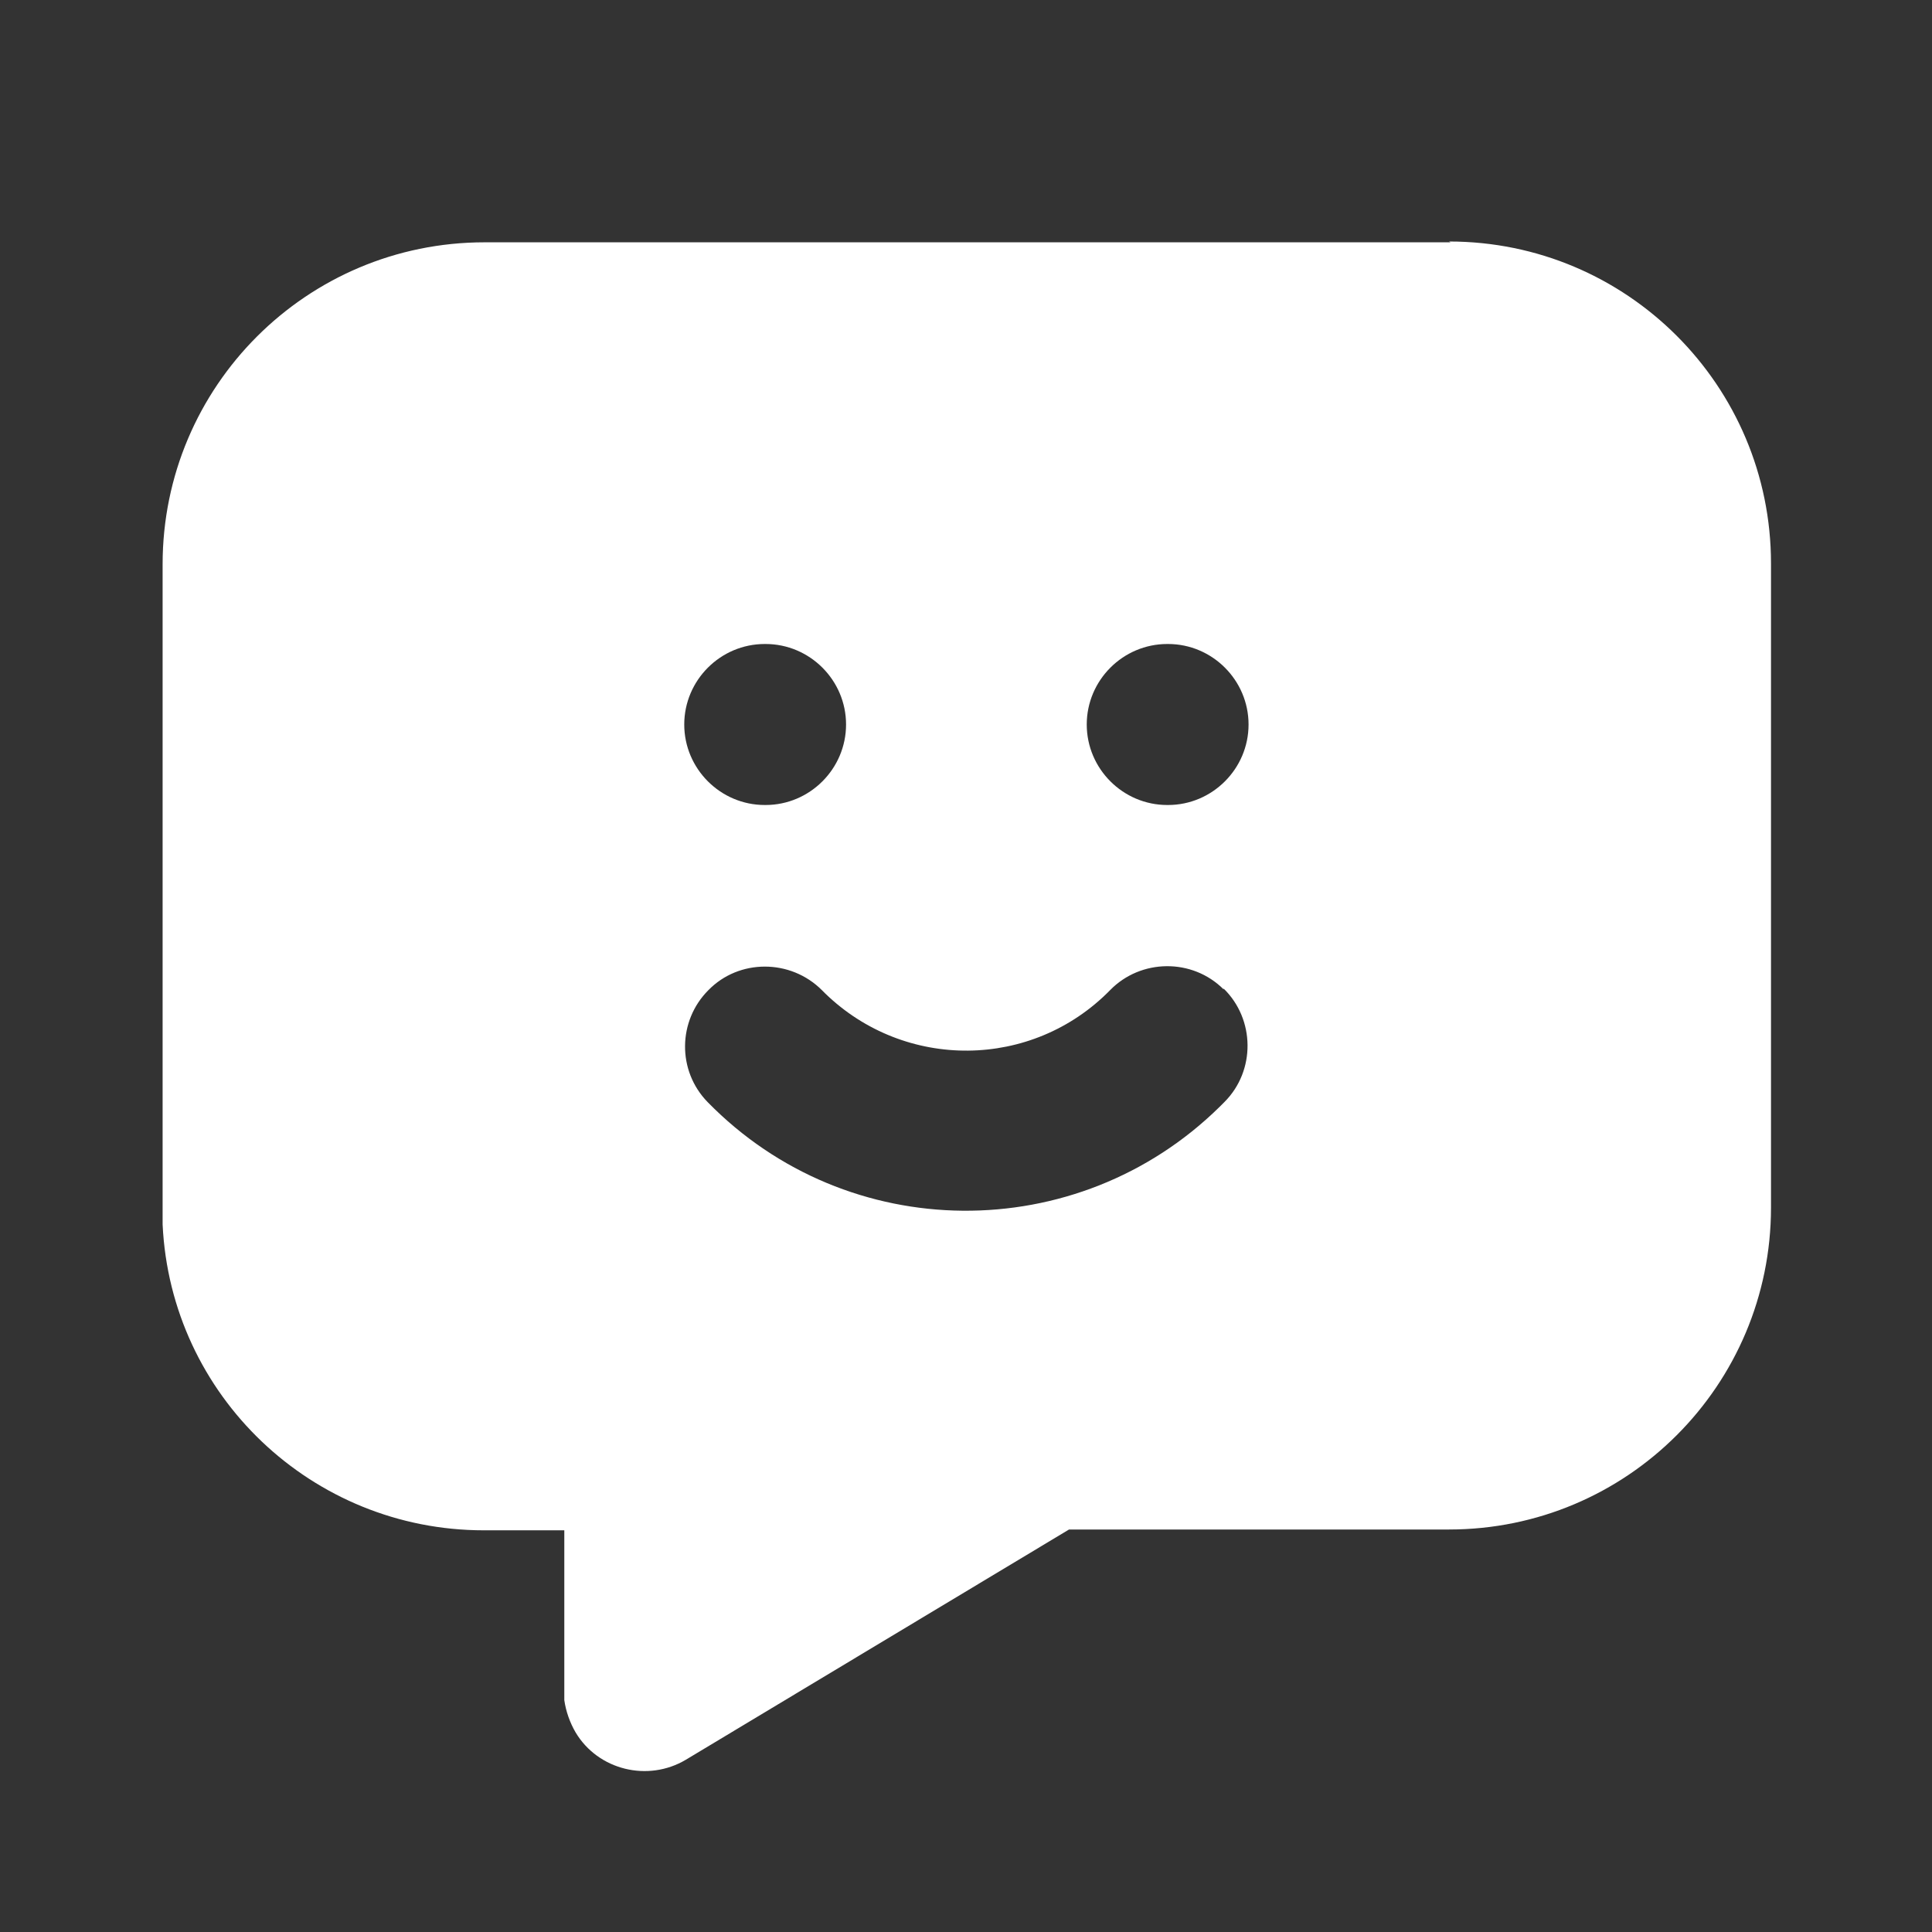 <?xml version="1.0" encoding="UTF-8"?><svg id="Layer_1" xmlns="http://www.w3.org/2000/svg" viewBox="0 0 24 24"><rect x="0" y="0" width="24" height="24" fill="#333333" stroke="none"/><defs><style>.cls-1{fill:none;}.cls-2{fill:#fff;}</style></defs><path class="cls-1" d="M0,0h24v24H0V0Z"/><path class="cls-2" d="M18,3c2.21,0,4,1.79,4,4v8c0,2.21-1.79,4-4,4h-4.72l-4.76,2.86c-.47.28-1.09.13-1.37-.34-.07-.12-.12-.26-.14-.4v-.11s0-2,0-2h-1c-2.13,0-3.89-1.67-3.99-3.8v-.2s0-8,0-8c0-2.21,1.79-4,4-4h12ZM15.2,12.29c-.39-.39-1.03-.38-1.41.01-.97.99-2.55,1-3.54.04-.01-.01-.02-.02-.04-.04-.39-.39-1.03-.39-1.41,0-.38.38-.39,1-.01,1.39,1.74,1.78,4.59,1.8,6.36.06.02-.02.04-.04.06-.06.39-.39.38-1.03-.01-1.41M9.51,8h-.01c-.55,0-1,.45-1,1s.45,1,1,1h.01c.55,0,1-.45,1-1s-.45-1-1-1M14.51,8h-.01c-.55,0-1,.45-1,1s.45,1,1,1h.01c.55,0,1-.45,1-1s-.45-1-1-1"/></svg>